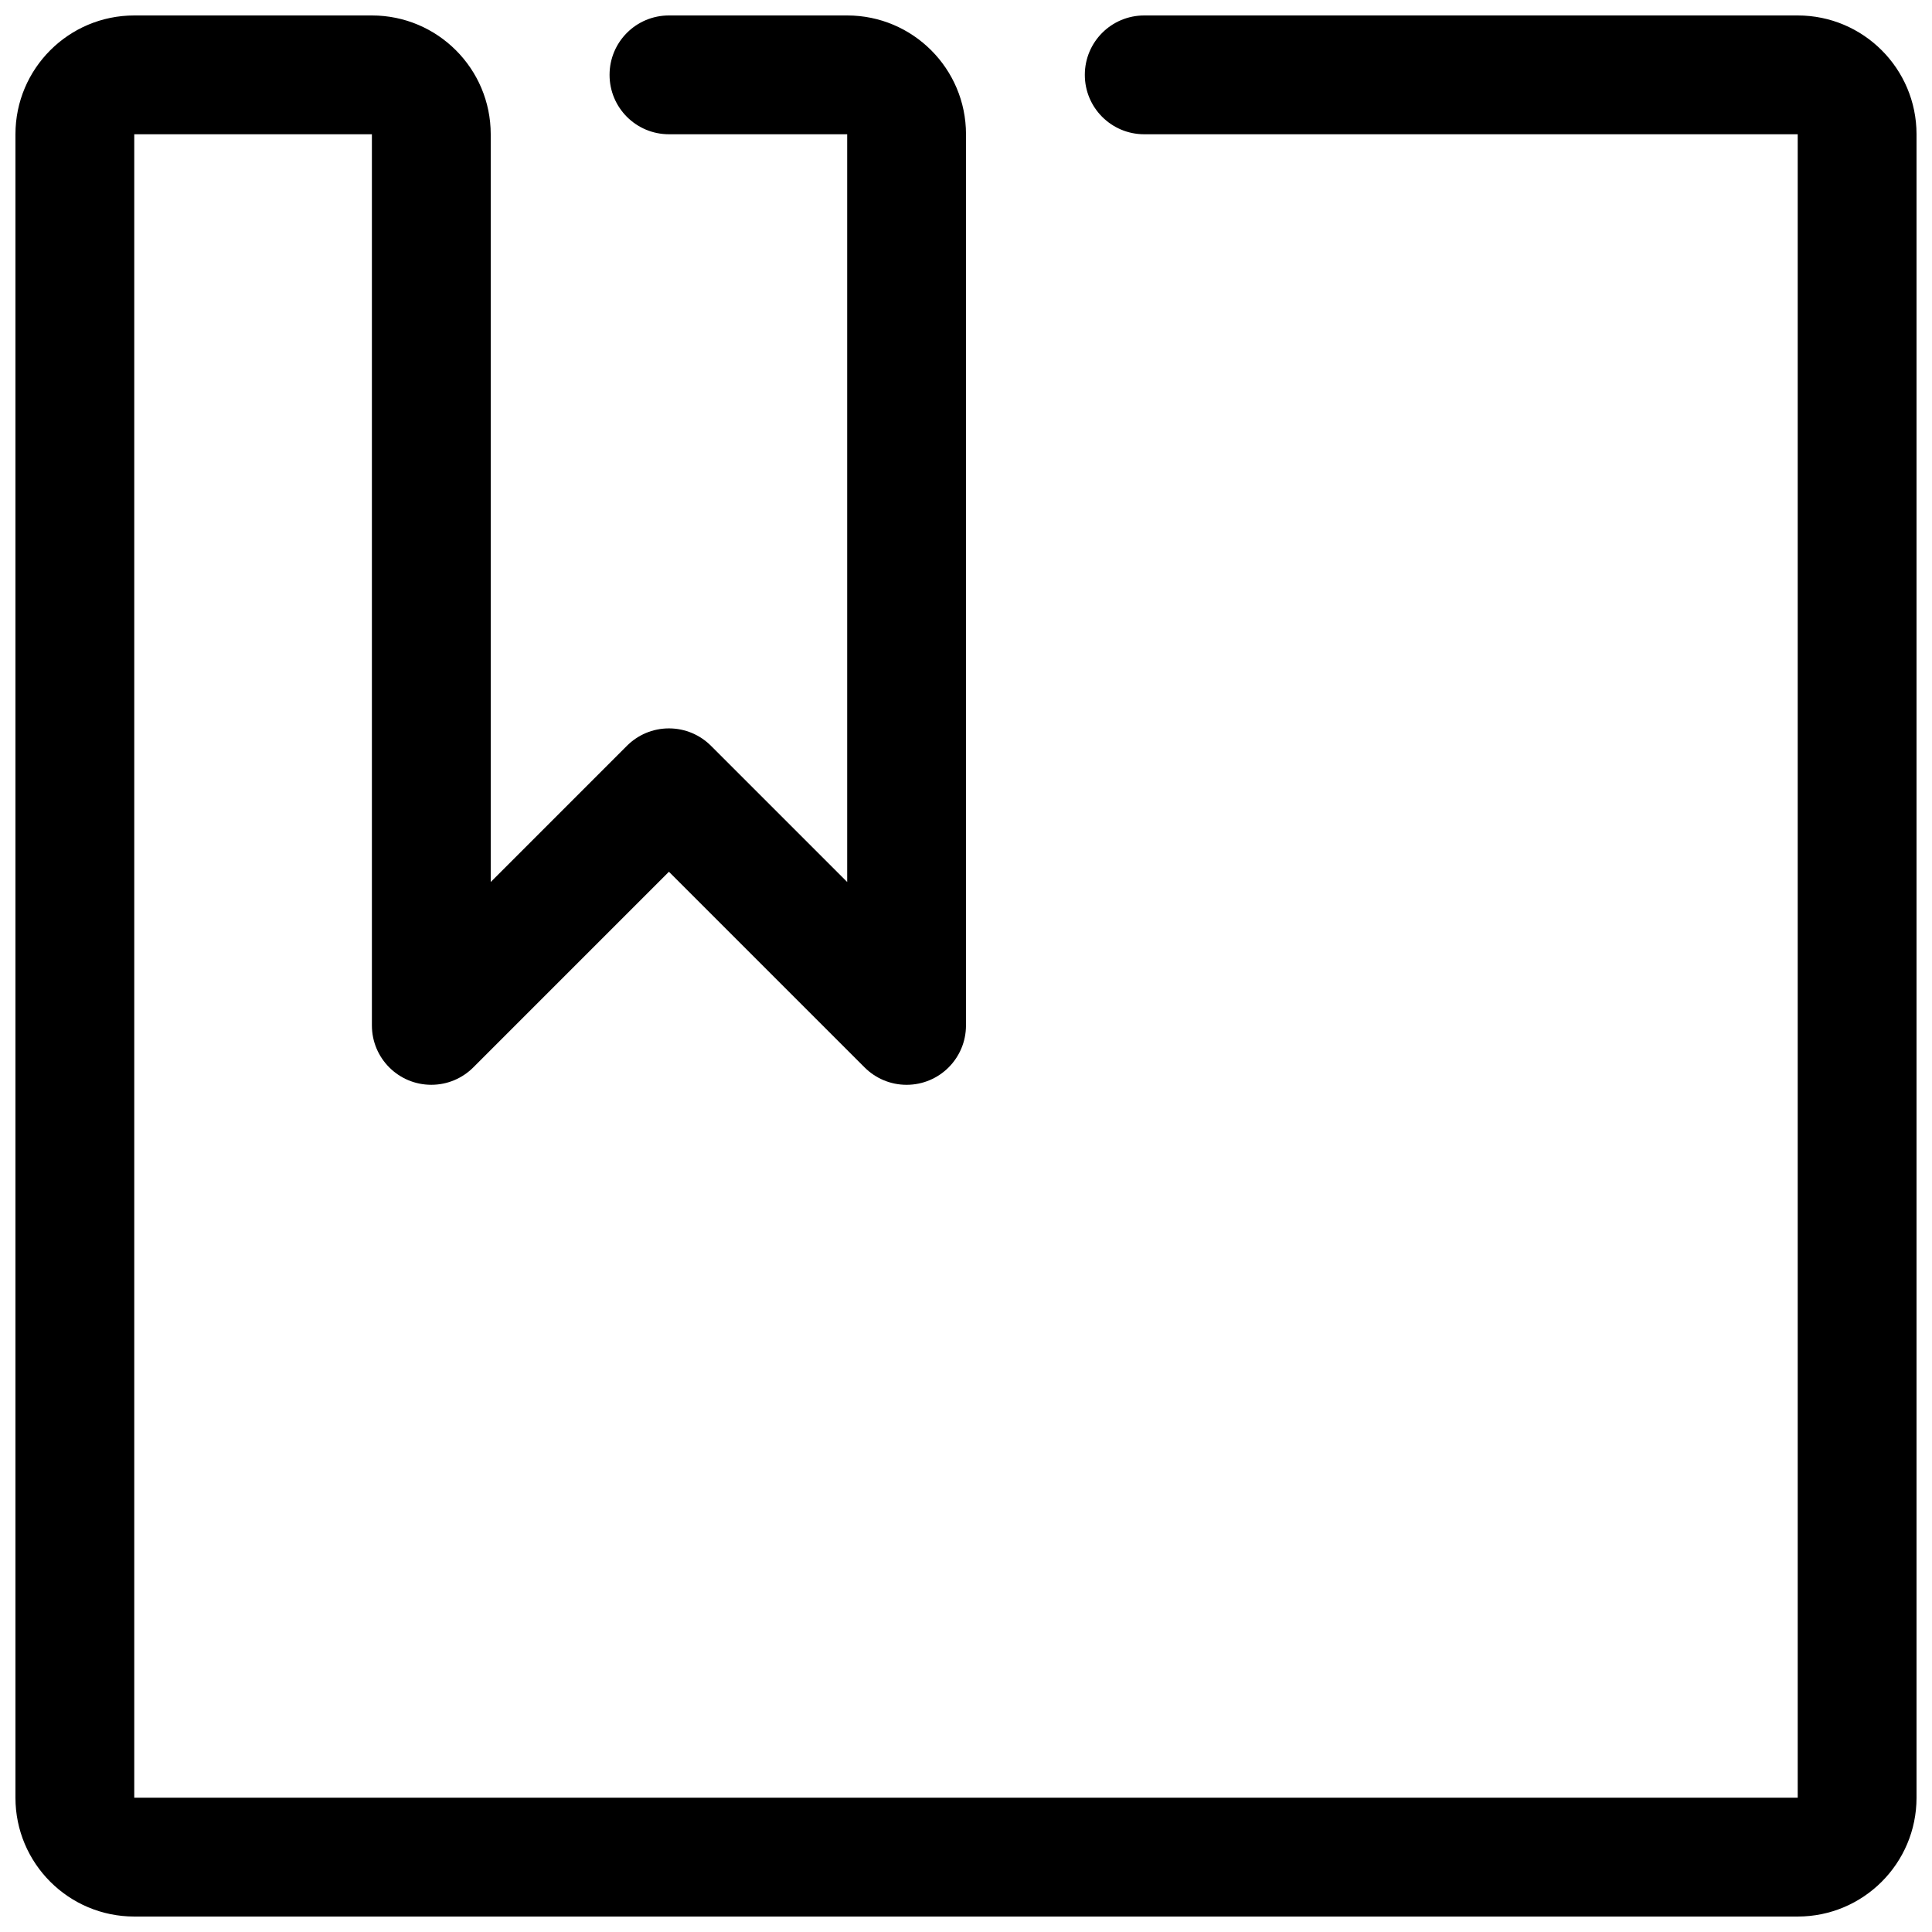 <?xml version="1.0" encoding="UTF-8"?>
<!-- Uploaded to: SVG Repo, www.svgrepo.com, Generator: SVG Repo Mixer Tools -->
<svg width="800px" height="800px" version="1.1" viewBox="144 144 512 512" xmlns="http://www.w3.org/2000/svg">
 <defs>
  <clipPath id="a">
   <path d="m148.09 148.09h503.81v503.81h-503.81z"/>
  </clipPath>
 </defs>
 <g clip-path="url(#a)">
  <path d="m179.58 620.41v-440.83h62.977v236.16c0 8.707 7.039 15.742 15.742 15.742 4.344 0 8.281-1.762 11.133-4.613l51.844-51.844 51.844 51.844c2.852 2.852 6.789 4.617 11.133 4.617 8.707 0 15.742-7.039 15.742-15.742l0.004-236.16c0-17.383-14.105-31.488-31.488-31.488h-47.23c-8.707 0-15.742 7.039-15.742 15.742 0 8.707 7.039 15.742 15.742 15.742h47.23v198.16l-36.102-36.102c-2.852-2.848-6.785-4.609-11.133-4.609-4.344 0-8.281 1.762-11.133 4.613l-36.098 36.102v-198.16c0-17.383-14.105-31.488-31.488-31.488h-62.977c-17.383 0-31.488 14.105-31.488 31.488v440.83c0 17.383 14.105 31.488 31.488 31.488h440.83c17.383 0 31.488-14.105 31.488-31.488v-440.83c0-17.383-14.105-31.488-31.488-31.488h-173.18c-8.707 0-15.742 7.039-15.742 15.742 0 8.707 7.039 15.742 15.742 15.742h173.18v440.83z"/>
 </g>
</svg>